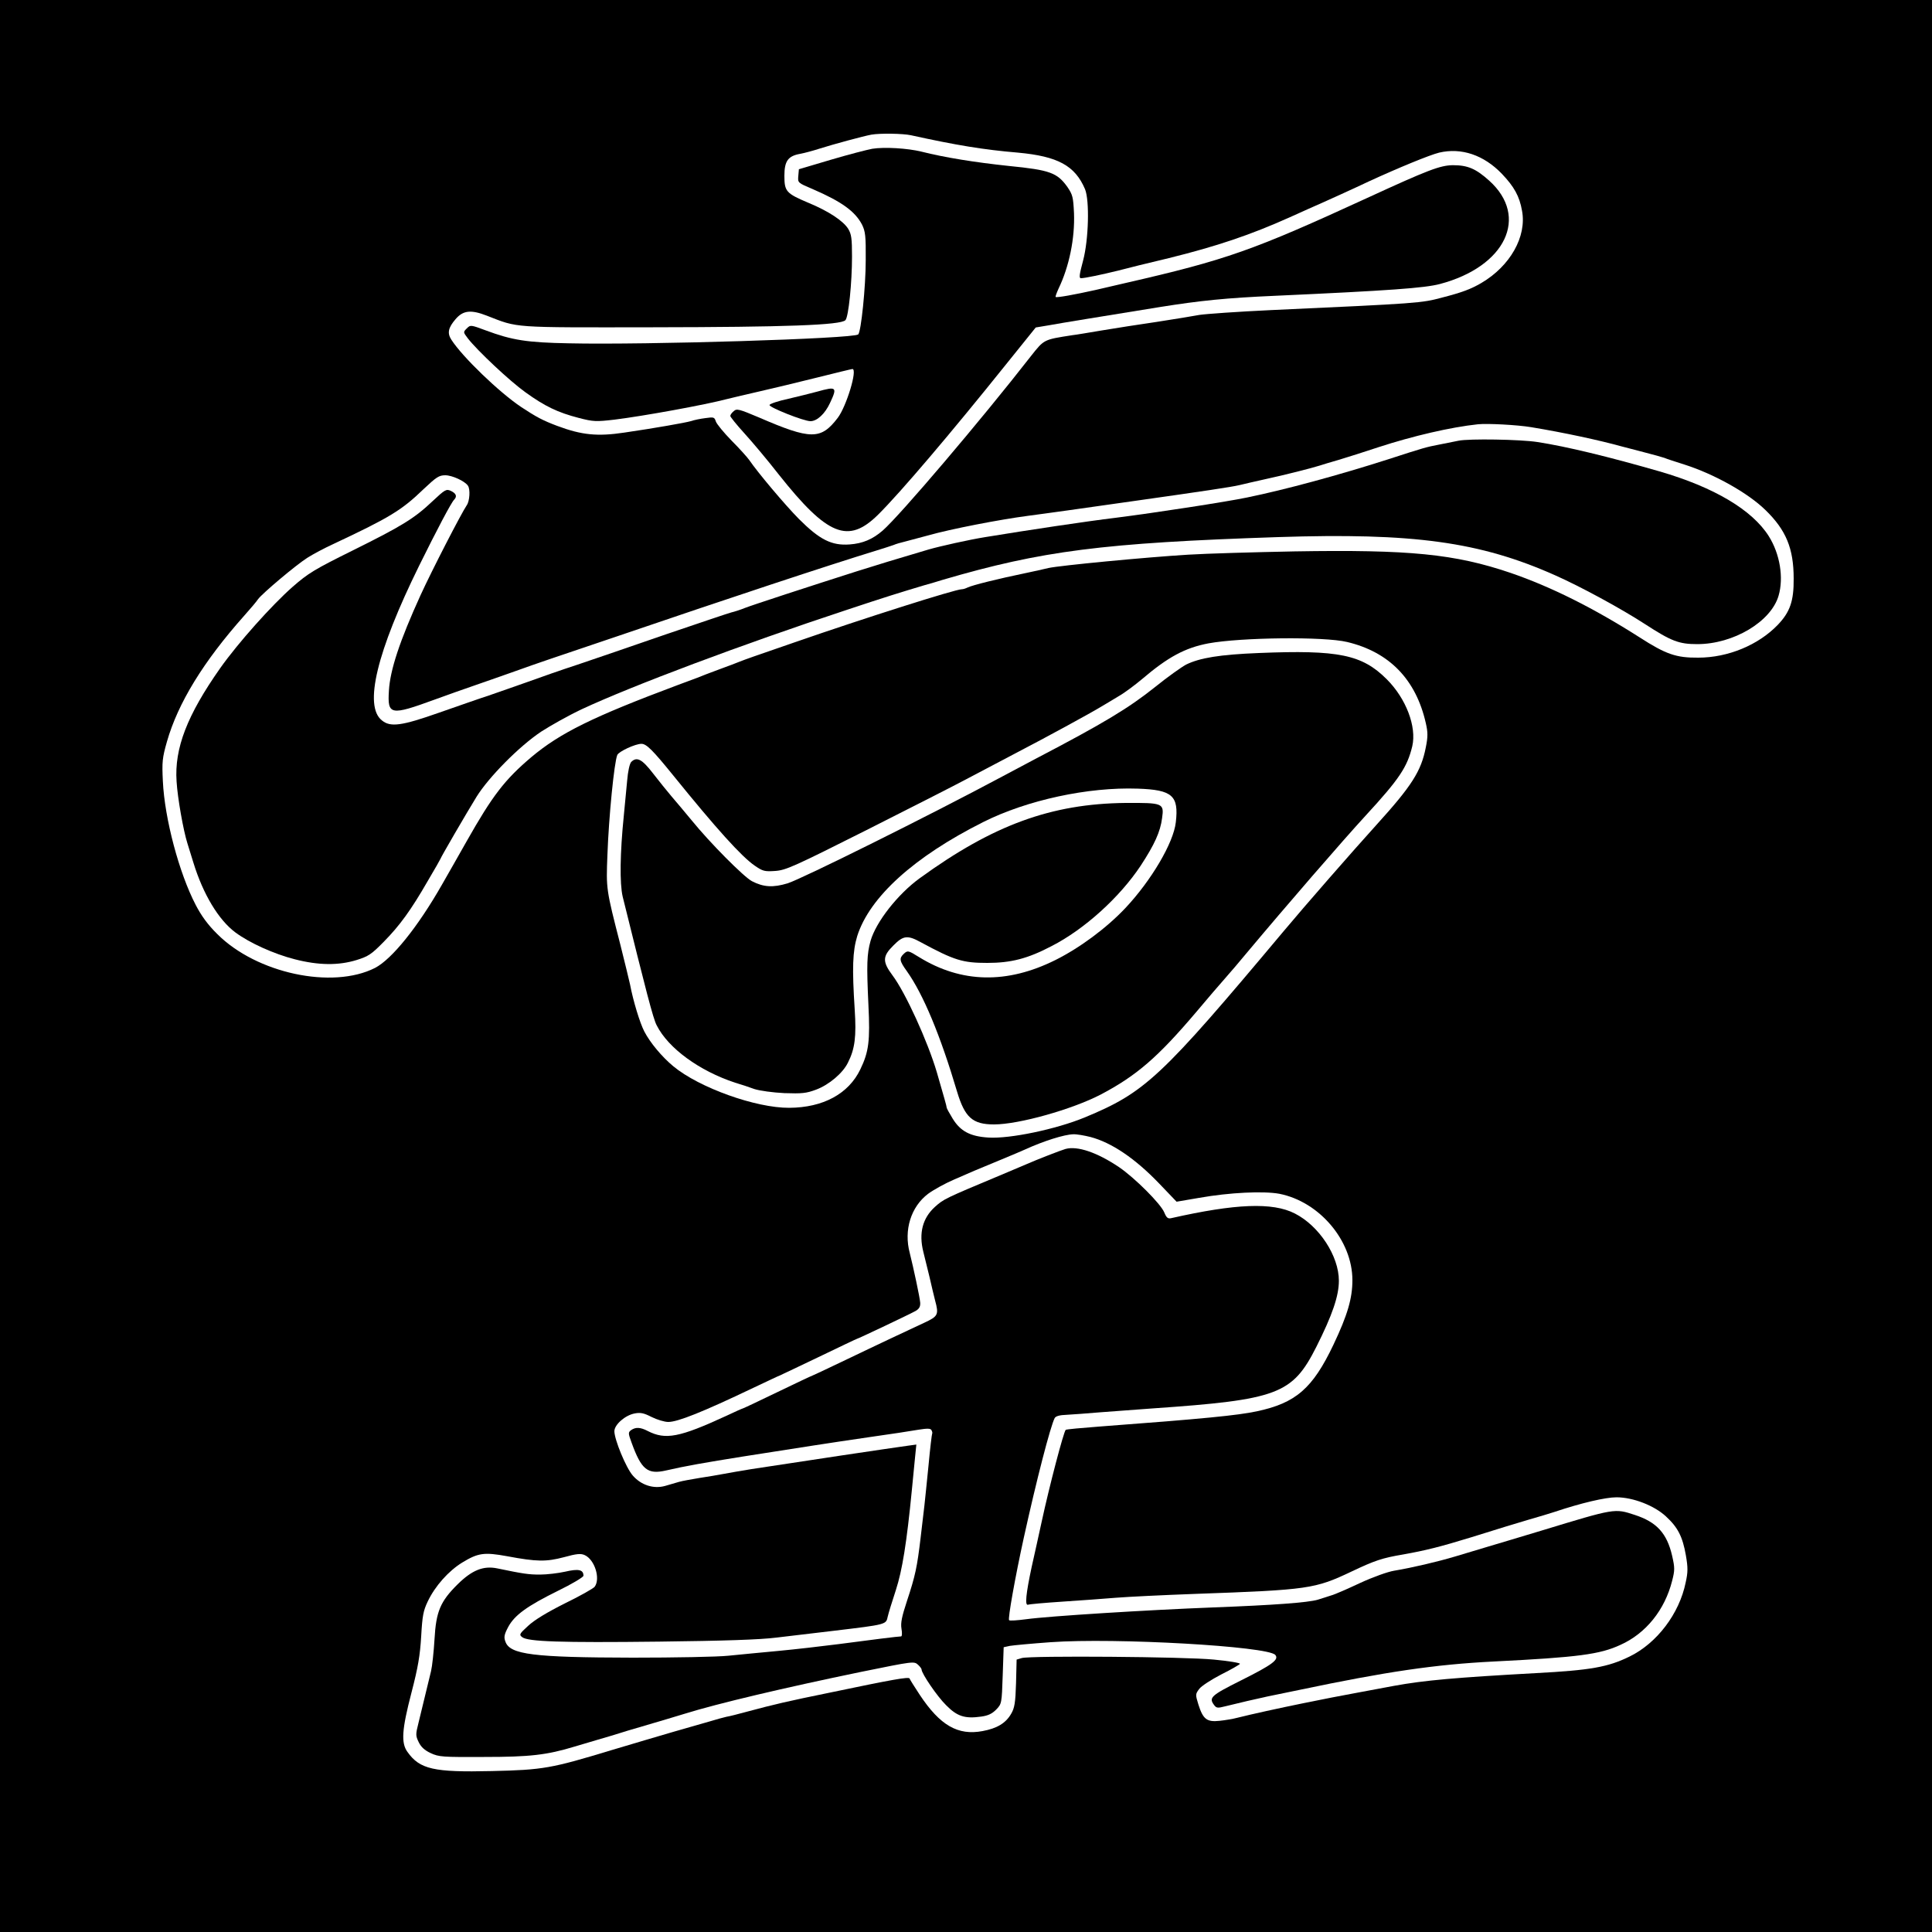 <?xml version="1.0" standalone="no"?>
<!DOCTYPE svg PUBLIC "-//W3C//DTD SVG 20010904//EN"
 "http://www.w3.org/TR/2001/REC-SVG-20010904/DTD/svg10.dtd">
<svg version="1.0" xmlns="http://www.w3.org/2000/svg"
 width="1000pt" height="1000pt" viewBox="0 0 1000 1000"
 preserveAspectRatio="xMidYMid meet">
<g transform="translate(0,1000) scale(0.1,-0.1)"
fill="#000000" stroke="none">
<path d="M0 5000 l0 -5000 5000 0 5000 0 0 5000 0 5000 -5000 0 -5000 0 0
-5000z m4715 4300 c232 -51 375 -75 554 -90 206 -19 295 -67 347 -189 24 -58
19 -261 -10 -370 -19 -71 -22 -91 -11 -91 19 0 106 18 195 40 41 11 158 40
260 64 250 62 422 120 625 211 28 13 73 33 100 45 76 33 243 109 310 141 152
70 315 137 364 149 115 27 231 -12 325 -110 63 -66 91 -116 104 -191 25 -133
-61 -286 -211 -374 -55 -32 -101 -49 -202 -75 -108 -29 -120 -30 -885 -65
-173 -8 -340 -20 -372 -25 -31 -6 -130 -22 -220 -36 -90 -13 -217 -33 -283
-44 -66 -11 -136 -23 -155 -25 -148 -23 -145 -21 -213 -107 -261 -335 -678
-825 -768 -904 -52 -45 -103 -67 -171 -72 -94 -7 -156 25 -263 132 -72 73
-212 239 -257 305 -9 13 -50 59 -91 100 -41 42 -78 87 -82 100 -7 22 -11 23
-53 17 -25 -3 -60 -10 -77 -16 -28 -8 -185 -36 -343 -59 -140 -21 -221 -13
-349 35 -74 28 -108 46 -185 97 -114 76 -305 260 -362 349 -22 34 -16 62 22
106 39 46 80 50 162 18 165 -64 119 -61 860 -60 683 1 973 11 996 37 16 17 34
194 34 329 0 94 -3 116 -20 144 -26 41 -101 91 -205 134 -116 49 -125 59 -125
140 0 77 19 103 83 114 21 4 66 16 100 27 69 22 228 65 267 72 45 8 164 6 205
-3z m3210 -1511 c170 -28 355 -68 470 -100 17 -4 68 -18 115 -30 47 -12 94
-25 105 -29 11 -5 58 -20 105 -35 153 -49 327 -146 418 -235 107 -104 146
-199 146 -355 1 -116 -19 -173 -82 -239 -100 -104 -257 -170 -412 -170 -114
-1 -167 17 -305 106 -237 151 -457 261 -667 333 -289 98 -523 121 -1118 111
-206 -4 -454 -11 -550 -17 -216 -13 -665 -56 -723 -69 -23 -6 -76 -17 -117
-26 -141 -29 -278 -63 -302 -75 -10 -5 -23 -9 -30 -9 -33 0 -503 -149 -863
-274 -226 -78 -249 -86 -285 -100 -19 -8 -62 -24 -95 -36 -33 -12 -69 -26 -80
-30 -11 -5 -76 -30 -145 -55 -444 -166 -611 -249 -760 -374 -138 -117 -201
-199 -335 -436 -37 -66 -95 -167 -128 -225 -125 -219 -259 -385 -346 -430
-221 -112 -613 -28 -816 175 -49 48 -83 95 -112 151 -86 165 -161 447 -170
640 -5 100 -3 121 21 205 57 200 189 415 399 651 33 37 66 76 73 87 21 29 195
176 255 214 30 19 90 51 134 71 292 137 354 175 466 283 68 64 81 73 114 73
35 0 101 -30 117 -54 13 -18 9 -80 -6 -101 -29 -43 -180 -336 -239 -465 -108
-237 -158 -388 -164 -495 -8 -127 7 -130 237 -46 63 23 153 55 200 71 47 16
137 48 200 70 63 23 153 54 200 70 47 16 200 68 340 115 583 199 1100 370
1345 445 39 12 79 25 90 29 11 5 38 13 60 18 22 6 76 20 120 32 116 33 370 82
515 101 36 5 128 17 205 28 77 11 239 34 360 51 346 49 487 70 530 80 22 6 83
19 135 31 102 22 239 57 280 70 14 5 59 18 100 30 41 12 134 42 207 66 175 57
371 103 513 118 49 5 203 -3 275 -15z m-952 -1112 c218 -52 356 -194 407 -420
11 -48 11 -70 0 -125 -24 -124 -73 -200 -256 -402 -118 -130 -374 -423 -480
-550 -637 -760 -716 -834 -1030 -964 -148 -61 -387 -111 -498 -104 -95 6 -145
33 -185 98 -17 28 -31 53 -31 57 0 7 -14 55 -51 183 -48 162 -163 413 -229
501 -53 71 -53 99 4 155 51 52 73 55 142 17 174 -94 217 -107 344 -107 123 0
209 22 333 87 170 87 352 252 461 416 72 110 102 176 111 247 11 77 4 79 -189
78 -385 -4 -686 -114 -1066 -390 -113 -82 -226 -226 -254 -324 -19 -68 -21
-121 -11 -333 9 -184 2 -241 -42 -332 -61 -127 -193 -198 -368 -199 -173 -1
-466 104 -600 215 -59 49 -120 122 -150 180 -23 44 -58 159 -74 244 -5 22 -27
114 -50 205 -74 288 -74 288 -67 465 7 197 35 479 51 517 7 18 93 58 125 58
26 0 58 -32 165 -164 221 -273 353 -420 422 -467 41 -28 50 -31 106 -27 55 4
97 23 471 211 226 114 458 232 516 263 58 31 175 92 260 137 150 78 382 204
446 243 18 11 56 33 85 51 30 17 83 57 119 87 136 116 224 163 345 186 169 31
599 36 718 7z m-1329 -2562 c110 -29 231 -111 355 -240 l91 -95 117 20 c158
28 333 36 415 21 207 -41 378 -242 378 -447 0 -94 -25 -180 -98 -334 -108
-227 -195 -302 -397 -345 -100 -21 -269 -38 -817 -79 -92 -7 -170 -14 -172
-17 -11 -11 -85 -293 -124 -474 -17 -77 -40 -183 -52 -235 -30 -140 -36 -202
-19 -196 8 3 88 10 179 16 91 6 215 15 275 20 61 5 245 14 410 20 591 21 621
26 811 116 120 57 159 70 266 88 117 21 190 39 353 89 153 48 219 68 300 92
50 14 108 32 130 39 140 47 265 76 322 76 86 0 196 -43 256 -99 62 -57 86
-105 103 -201 11 -64 11 -87 -1 -141 -33 -162 -149 -314 -290 -383 -112 -55
-202 -71 -485 -86 -415 -23 -577 -37 -735 -66 -109 -20 -283 -53 -320 -60 -16
-3 -84 -17 -150 -30 -123 -25 -269 -57 -340 -75 -22 -6 -64 -13 -93 -16 -65
-7 -85 8 -109 84 -16 52 -16 54 4 81 11 15 62 48 114 75 52 26 95 51 97 55 1
5 -60 15 -135 22 -149 15 -946 21 -994 8 l-27 -8 -3 -122 c-3 -102 -8 -129
-25 -158 -28 -49 -73 -76 -148 -90 -128 -24 -220 29 -325 187 -27 41 -51 79
-53 85 -4 10 -88 -5 -413 -73 -216 -44 -289 -61 -430 -99 -44 -12 -91 -24
-105 -26 -14 -3 -54 -14 -90 -25 -36 -10 -119 -34 -185 -53 -66 -19 -210 -62
-321 -95 -310 -94 -352 -102 -619 -108 -300 -7 -372 9 -436 99 -34 47 -29 116
21 308 34 131 44 191 50 290 6 107 11 133 34 181 38 80 108 158 178 201 82 50
113 55 233 33 155 -29 202 -29 294 -5 65 18 87 20 107 11 52 -23 83 -122 52
-164 -7 -9 -76 -48 -154 -86 -92 -46 -158 -86 -190 -116 -46 -42 -48 -46 -31
-59 30 -23 195 -29 709 -23 334 4 522 10 608 21 69 8 202 24 295 35 275 33
271 32 280 74 4 18 23 79 42 137 33 102 56 243 83 520 5 52 12 126 16 164 l7
69 -44 -6 c-95 -13 -543 -80 -809 -121 -52 -8 -117 -20 -145 -25 -27 -5 -84
-15 -125 -21 -41 -7 -88 -15 -105 -20 -16 -5 -49 -14 -72 -21 -60 -17 -125 4
-168 54 -35 40 -95 186 -95 229 0 34 56 83 105 92 30 6 48 2 87 -18 28 -14 67
-26 87 -26 49 0 177 51 439 176 74 35 135 64 137 64 1 0 91 43 200 95 108 52
198 95 200 95 5 0 279 130 305 145 18 11 24 22 23 42 -2 28 -35 181 -54 257
-32 119 6 240 95 307 27 20 88 54 135 74 47 20 95 41 106 46 11 5 70 29 130
54 61 25 119 50 130 55 96 44 204 78 250 79 17 1 57 -6 89 -14z"/>
<path d="M4515 9230 c-27 -5 -124 -30 -215 -57 l-165 -49 -3 -35 c-3 -35 -3
-35 75 -68 150 -65 219 -115 255 -184 17 -35 20 -58 19 -183 0 -138 -24 -372
-39 -385 -23 -22 -1100 -55 -1497 -46 -218 4 -294 16 -431 67 -78 29 -79 29
-98 10 -19 -19 -19 -19 6 -52 50 -64 216 -220 297 -278 101 -73 168 -105 276
-133 77 -20 90 -20 186 -9 152 19 466 76 584 107 28 7 104 25 170 40 66 15
199 47 295 71 96 24 178 44 182 44 28 0 -31 -194 -76 -253 -87 -114 -139 -114
-407 2 -104 44 -116 47 -131 33 -10 -8 -18 -19 -18 -25 0 -5 33 -46 74 -91 40
-44 120 -139 176 -211 253 -319 360 -362 515 -209 115 114 376 421 663 779
l153 190 72 12 c65 12 239 40 572 94 207 33 342 47 595 58 593 27 773 40 853
61 340 90 463 348 255 535 -69 62 -111 80 -188 80 -66 -1 -127 -24 -442 -169
-594 -273 -729 -321 -1253 -441 -38 -9 -108 -25 -155 -36 -108 -24 -201 -41
-206 -36 -2 2 5 21 15 43 55 114 85 260 80 391 -4 83 -7 95 -34 135 -53 74
-90 88 -303 109 -179 19 -333 44 -452 74 -73 18 -193 25 -255 15z"/>
<path d="M4230 7973 c-30 -8 -97 -25 -149 -37 -52 -11 -96 -26 -98 -32 -4 -12
177 -84 212 -84 34 0 75 38 101 94 39 83 34 87 -66 59z"/>
<path d="M7550 7719 c-25 -5 -70 -14 -100 -20 -68 -13 -79 -16 -270 -78 -257
-82 -526 -155 -725 -196 -111 -23 -475 -79 -680 -105 -150 -18 -456 -64 -675
-100 -82 -13 -234 -47 -293 -64 -163 -48 -274 -82 -372 -113 -245 -78 -542
-175 -580 -190 -22 -9 -53 -19 -70 -23 -16 -4 -169 -56 -340 -114 -170 -59
-375 -129 -455 -156 -80 -26 -197 -67 -260 -90 -63 -22 -153 -54 -200 -70 -47
-15 -163 -56 -258 -89 -193 -68 -251 -76 -295 -40 -95 74 -27 356 193 802 90
182 166 327 181 341 16 17 10 32 -17 45 -24 11 -30 8 -95 -53 -94 -89 -157
-128 -413 -255 -198 -98 -231 -118 -312 -189 -107 -94 -283 -291 -374 -420
-171 -243 -238 -415 -226 -587 5 -85 35 -254 56 -320 5 -16 19 -61 31 -100 50
-163 130 -296 217 -361 74 -55 201 -112 307 -139 124 -32 227 -33 321 -4 61
19 77 30 139 93 84 85 142 165 229 316 37 62 66 114 66 115 0 5 133 234 186
320 63 102 221 262 335 338 48 31 142 84 210 116 257 120 828 335 1374 515
192 64 276 90 400 127 17 4 59 17 95 28 512 150 828 191 1735 221 700 23 1045
-24 1435 -198 129 -57 341 -172 464 -252 137 -89 176 -104 271 -104 187 0 382
116 421 251 27 93 7 216 -51 308 -86 136 -283 253 -565 335 -264 76 -482 129
-632 152 -89 14 -355 18 -408 7z"/>
<path d="M6515 6620 c-201 -8 -305 -25 -376 -60 -24 -13 -96 -64 -159 -115
-139 -111 -267 -188 -615 -370 -60 -32 -139 -74 -175 -93 -385 -206 -1040
-531 -1113 -554 -76 -23 -125 -20 -185 11 -42 22 -217 198 -312 315 -36 43
-83 100 -105 125 -22 26 -65 79 -95 118 -57 74 -84 88 -113 59 -8 -9 -17 -48
-21 -98 -4 -46 -12 -126 -17 -178 -20 -196 -22 -353 -6 -421 121 -489 158
-633 176 -666 60 -119 221 -236 406 -297 28 -8 73 -23 100 -33 29 -9 95 -18
155 -21 91 -3 113 -1 164 18 67 25 139 86 165 140 36 71 44 135 35 274 -14
216 -11 302 13 381 64 202 295 411 652 590 227 114 543 182 800 173 179 -6
213 -36 197 -174 -12 -107 -127 -301 -260 -443 -99 -105 -237 -207 -363 -270
-251 -125 -487 -120 -706 15 -56 35 -59 35 -78 18 -26 -24 -24 -37 15 -91 85
-120 173 -331 260 -624 40 -133 80 -169 191 -169 129 0 405 78 553 155 186 98
296 194 493 426 57 68 124 146 149 174 25 28 77 89 115 135 200 239 497 582
614 709 175 190 215 251 241 359 23 101 -32 246 -132 346 -128 128 -249 153
-663 136z"/>
<path d="M5515 4053 c-22 -6 -153 -57 -200 -78 -16 -7 -75 -32 -130 -55 -299
-125 -300 -126 -346 -167 -64 -58 -84 -136 -60 -232 5 -20 19 -76 31 -126 11
-49 25 -106 30 -126 20 -74 16 -82 -57 -116 -38 -18 -115 -54 -173 -81 -58
-27 -172 -82 -254 -121 -81 -39 -150 -71 -151 -71 -2 0 -83 -38 -180 -85 -97
-47 -178 -85 -180 -85 -2 0 -41 -17 -87 -39 -241 -111 -313 -125 -405 -78 -38
20 -63 21 -86 5 -16 -12 -16 -16 2 -65 51 -141 83 -166 179 -144 99 23 203 41
397 72 306 48 452 71 645 99 113 16 232 34 265 40 44 7 61 7 66 -2 4 -7 6 -15
4 -18 -2 -3 -11 -78 -19 -165 -9 -88 -18 -180 -21 -205 -3 -25 -12 -101 -20
-170 -18 -151 -27 -195 -71 -328 -26 -79 -33 -112 -28 -142 4 -22 3 -40 -2
-40 -14 0 -151 -17 -324 -40 -85 -11 -225 -27 -310 -35 -85 -8 -202 -19 -260
-25 -58 -6 -280 -10 -495 -10 -515 1 -636 16 -659 83 -9 23 -6 37 14 75 33 62
98 109 258 188 72 35 132 71 132 78 0 32 -26 37 -95 21 -36 -8 -95 -15 -130
-15 -59 0 -86 4 -221 32 -72 15 -131 -9 -205 -82 -90 -89 -112 -141 -120 -285
-4 -66 -12 -140 -18 -165 -17 -71 -48 -199 -65 -268 -15 -59 -15 -66 1 -99 12
-25 30 -42 62 -57 43 -20 62 -21 276 -20 238 0 325 10 470 54 33 10 94 28 135
40 41 12 86 25 100 30 14 5 59 18 100 30 105 31 200 59 235 70 170 53 518 135
910 216 275 56 276 56 297 37 10 -9 18 -20 18 -24 0 -21 81 -140 127 -185 57
-58 97 -71 182 -59 36 5 56 15 77 36 29 30 29 32 34 177 l5 146 32 7 c18 3
113 12 211 19 334 24 1126 -21 1163 -66 20 -24 -14 -50 -178 -132 -156 -78
-167 -89 -139 -127 12 -16 18 -17 57 -7 64 16 167 40 219 51 25 5 101 21 170
35 443 93 699 131 1000 146 440 22 551 37 657 86 132 59 230 181 268 332 14
55 14 67 0 129 -27 117 -80 175 -194 212 -104 34 -100 35 -481 -81 -107 -32
-232 -70 -277 -83 -46 -14 -122 -37 -170 -51 -94 -28 -222 -58 -317 -74 -32
-5 -110 -33 -175 -63 -64 -30 -132 -60 -151 -65 -19 -6 -50 -16 -69 -22 -52
-15 -226 -28 -541 -40 -340 -13 -852 -45 -968 -61 -46 -6 -86 -9 -89 -5 -7 7
31 221 76 426 66 300 138 578 160 620 5 10 26 16 62 17 30 2 108 7 174 13 66
5 188 14 270 20 649 45 724 73 848 318 83 165 117 264 117 343 0 128 -102 284
-228 348 -115 59 -307 51 -639 -24 -18 -4 -25 1 -37 30 -19 45 -152 178 -234
234 -113 76 -215 111 -277 94z"/>
</g>
</svg>
